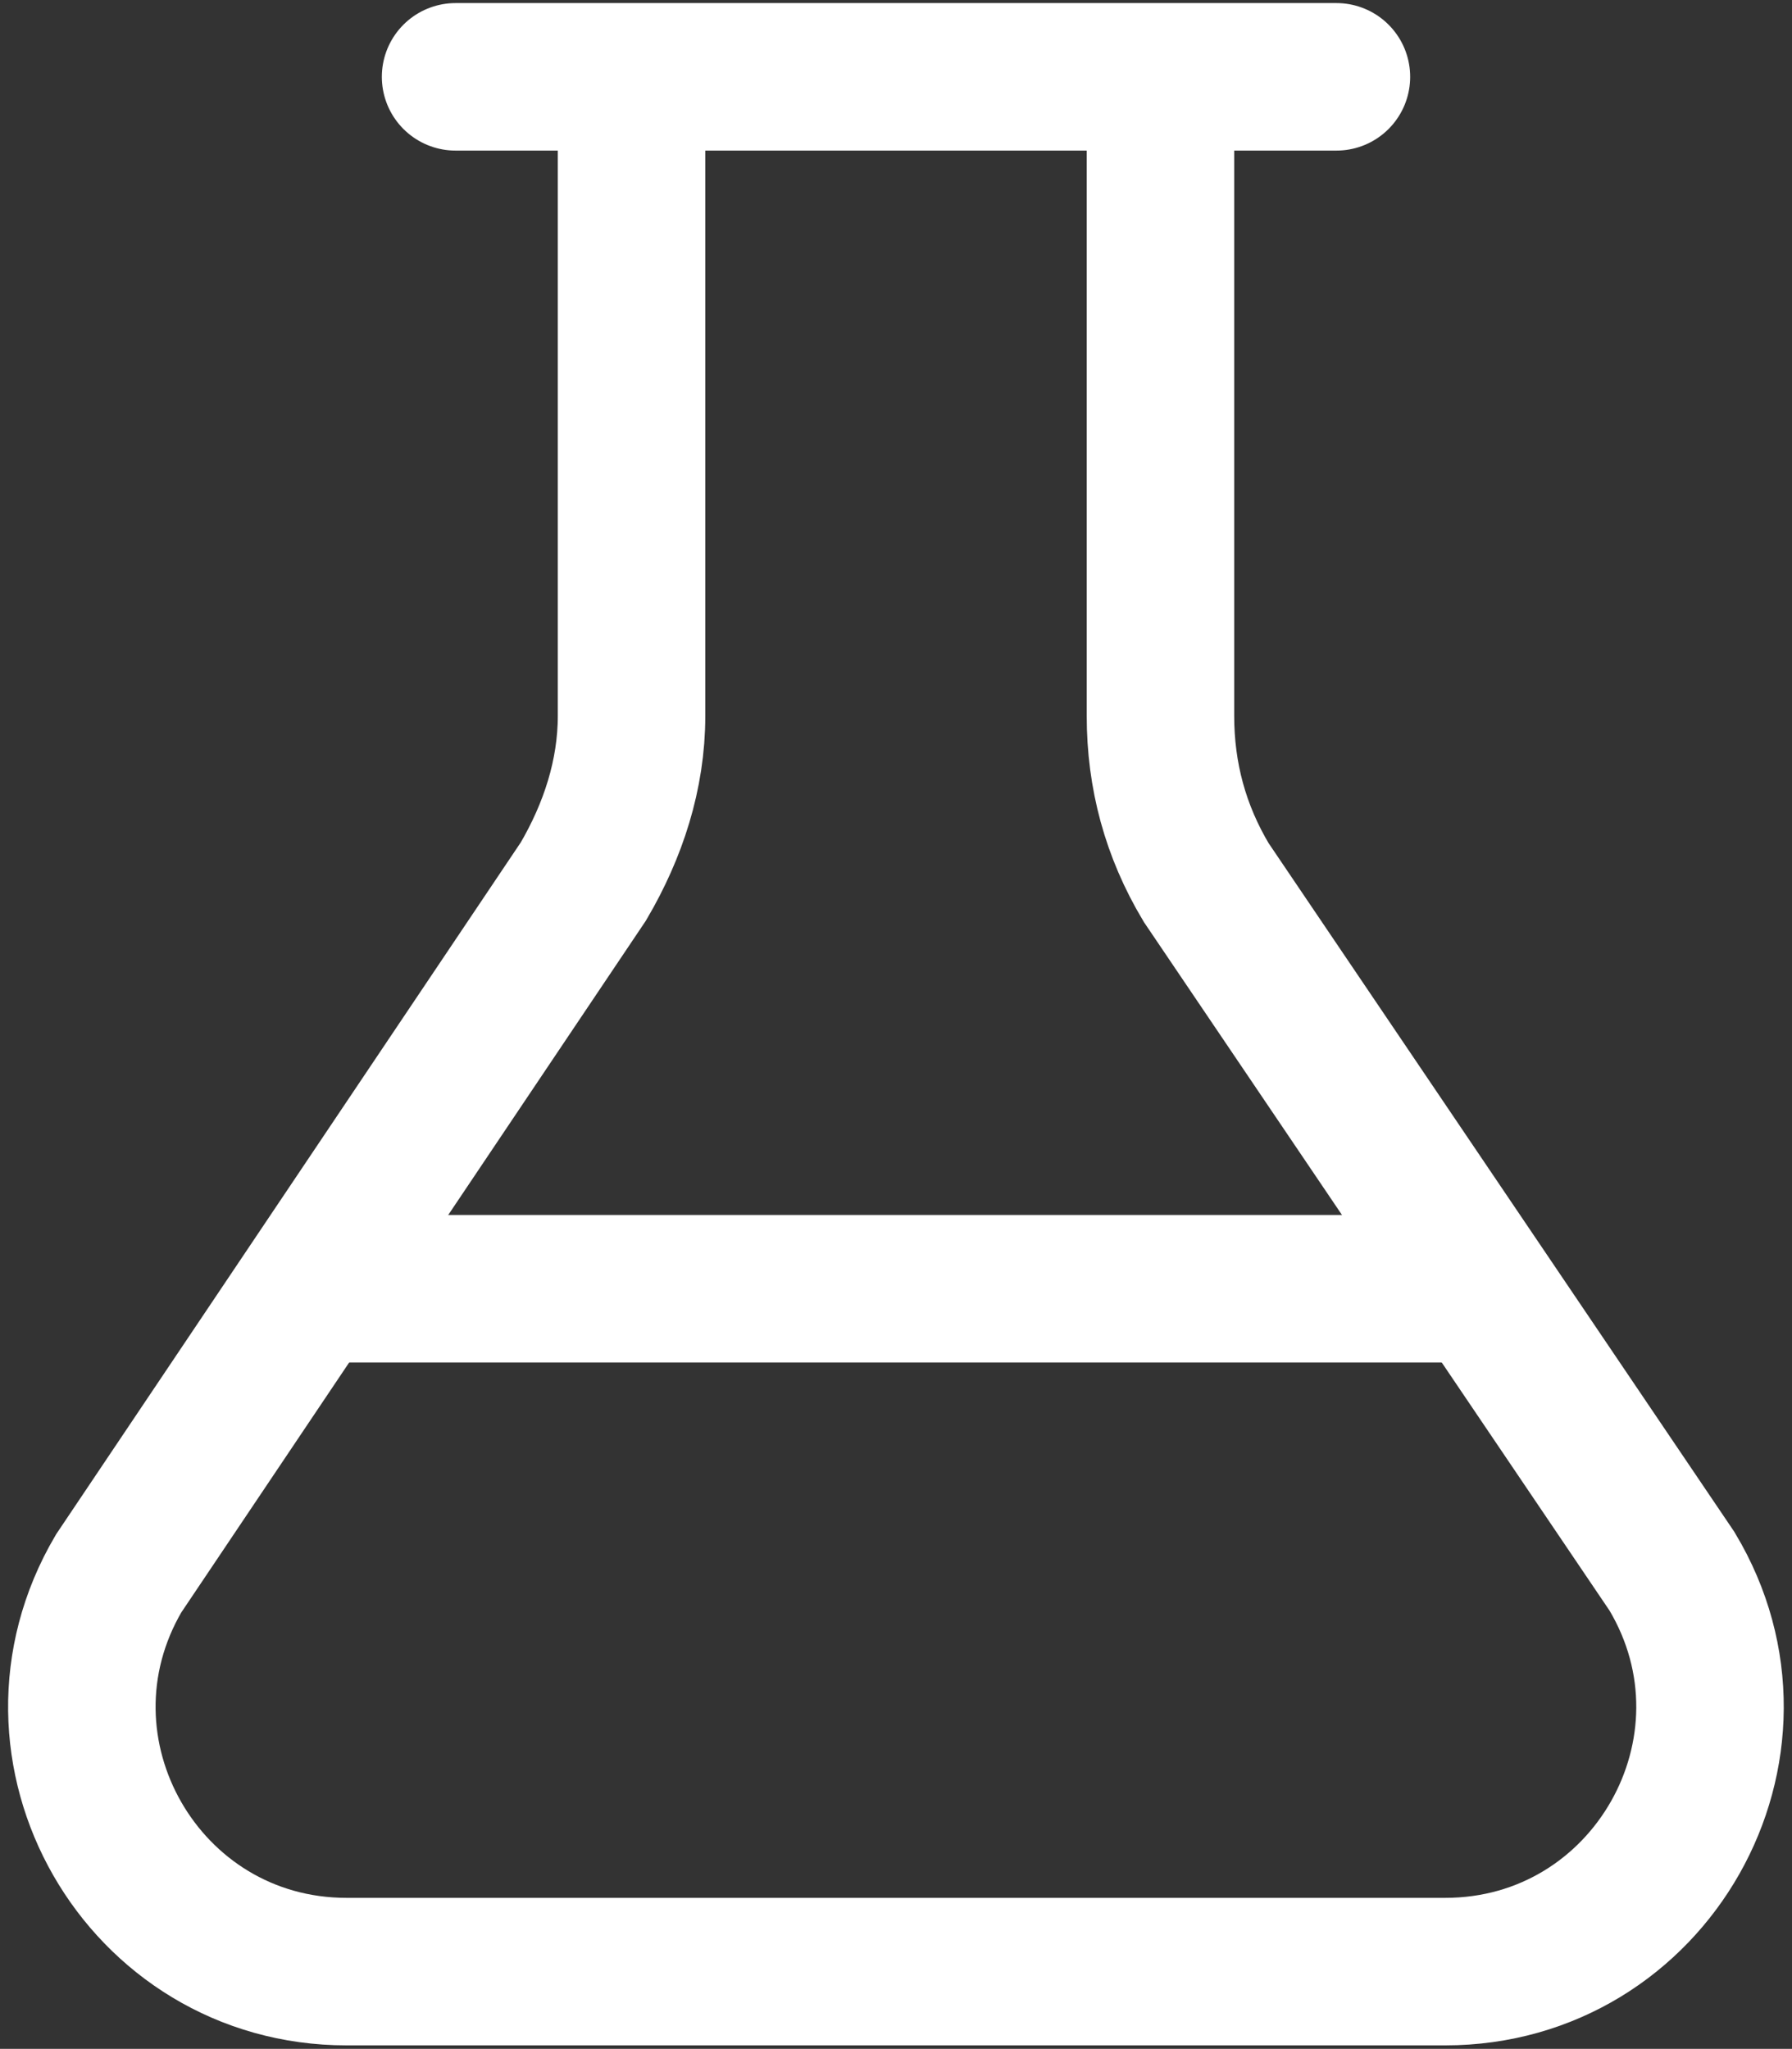 <?xml version="1.0" encoding="utf-8"?>
<!-- Generator: Adobe Illustrator 28.3.0, SVG Export Plug-In . SVG Version: 6.00 Build 0)  -->
<svg version="1.1" id="Ebene_1" xmlns="http://www.w3.org/2000/svg" xmlns:xlink="http://www.w3.org/1999/xlink" x="0px" y="0px"
	 viewBox="0 0 874.8 1000" style="enable-background:new 0 0 874.8 1000;" xml:space="preserve">
<rect x="0" y="0" width="874.8" height="1000" fill="#333333" stroke="none"/>
<style type="text/css">
	.st0{clip-path:url(#SVGID_00000137821444544803455800000009752984901491456921_);}
	.st1{clip-path:url(#SVGID_00000007413805016709986870000003336730055278467722_);}
	.st2{fill:none;stroke:#ffffff;stroke-width:72;}
	.st3{clip-path:url(#SVGID_00000062894991078064405290000005371892994854524824_);}
	.st4{clip-path:url(#SVGID_00000093869580399130783630000017420800276266589061_);}
	.st5{fill:#ffffff;}
	.st6{fill:none;stroke:#ffffff;stroke-width:72;stroke-linecap:round;}
</style>
<g>
	<defs>
		<rect id="SVGID_1_" x="-1197.4" y="2" width="1068.3" height="999.3"/>
	</defs>
	<clipPath id="SVGID_00000069378518173305092280000006434538278450456470_">
		<use xlink:href="#SVGID_1_"  style="overflow:visible;"/>
	</clipPath>
	<g style="clip-path:url(#SVGID_00000069378518173305092280000006434538278450456470_);">
		<g>
			<g>
				<defs>
					<rect id="SVGID_00000109728060863952008260000003263026356860722816_" x="-1104.5" y="488.3" width="1360.9" height="732.9"/>
				</defs>
				<clipPath id="SVGID_00000170961489324645276050000015085709409819708861_">
					<use xlink:href="#SVGID_00000109728060863952008260000003263026356860722816_"  style="overflow:visible;"/>
				</clipPath>
			</g>
			<g>
				<defs>
					<rect id="SVGID_00000070797570666724102590000003625086636669826741_" x="-1488.2" y="66.3" width="1744.7" height="1154.9"/>
				</defs>
				<clipPath id="SVGID_00000169560171066272377940000003645529522747643786_">
					<use xlink:href="#SVGID_00000070797570666724102590000003625086636669826741_"  style="overflow:visible;"/>
				</clipPath>
			</g>
		</g>
	</g>
</g>
<path class="st2" d="M308.3,37.5v311.9c0,28.7-9,56.1-23.5,80.8L57.9,768c-50.5,86,11.6,194.3,111.3,194.3h536.3
	c100.3,0,162.3-109.4,110.7-195.4L588.8,430.7c-15-25.1-22.3-52.1-22.3-81.3V37.5"/>
<line class="st6" x1="222.4" y1="37.5" x2="652.4" y2="37.5"/>
<line class="st2" x1="152.4" y1="629" x2="722.4" y2="629"/>
</svg>

